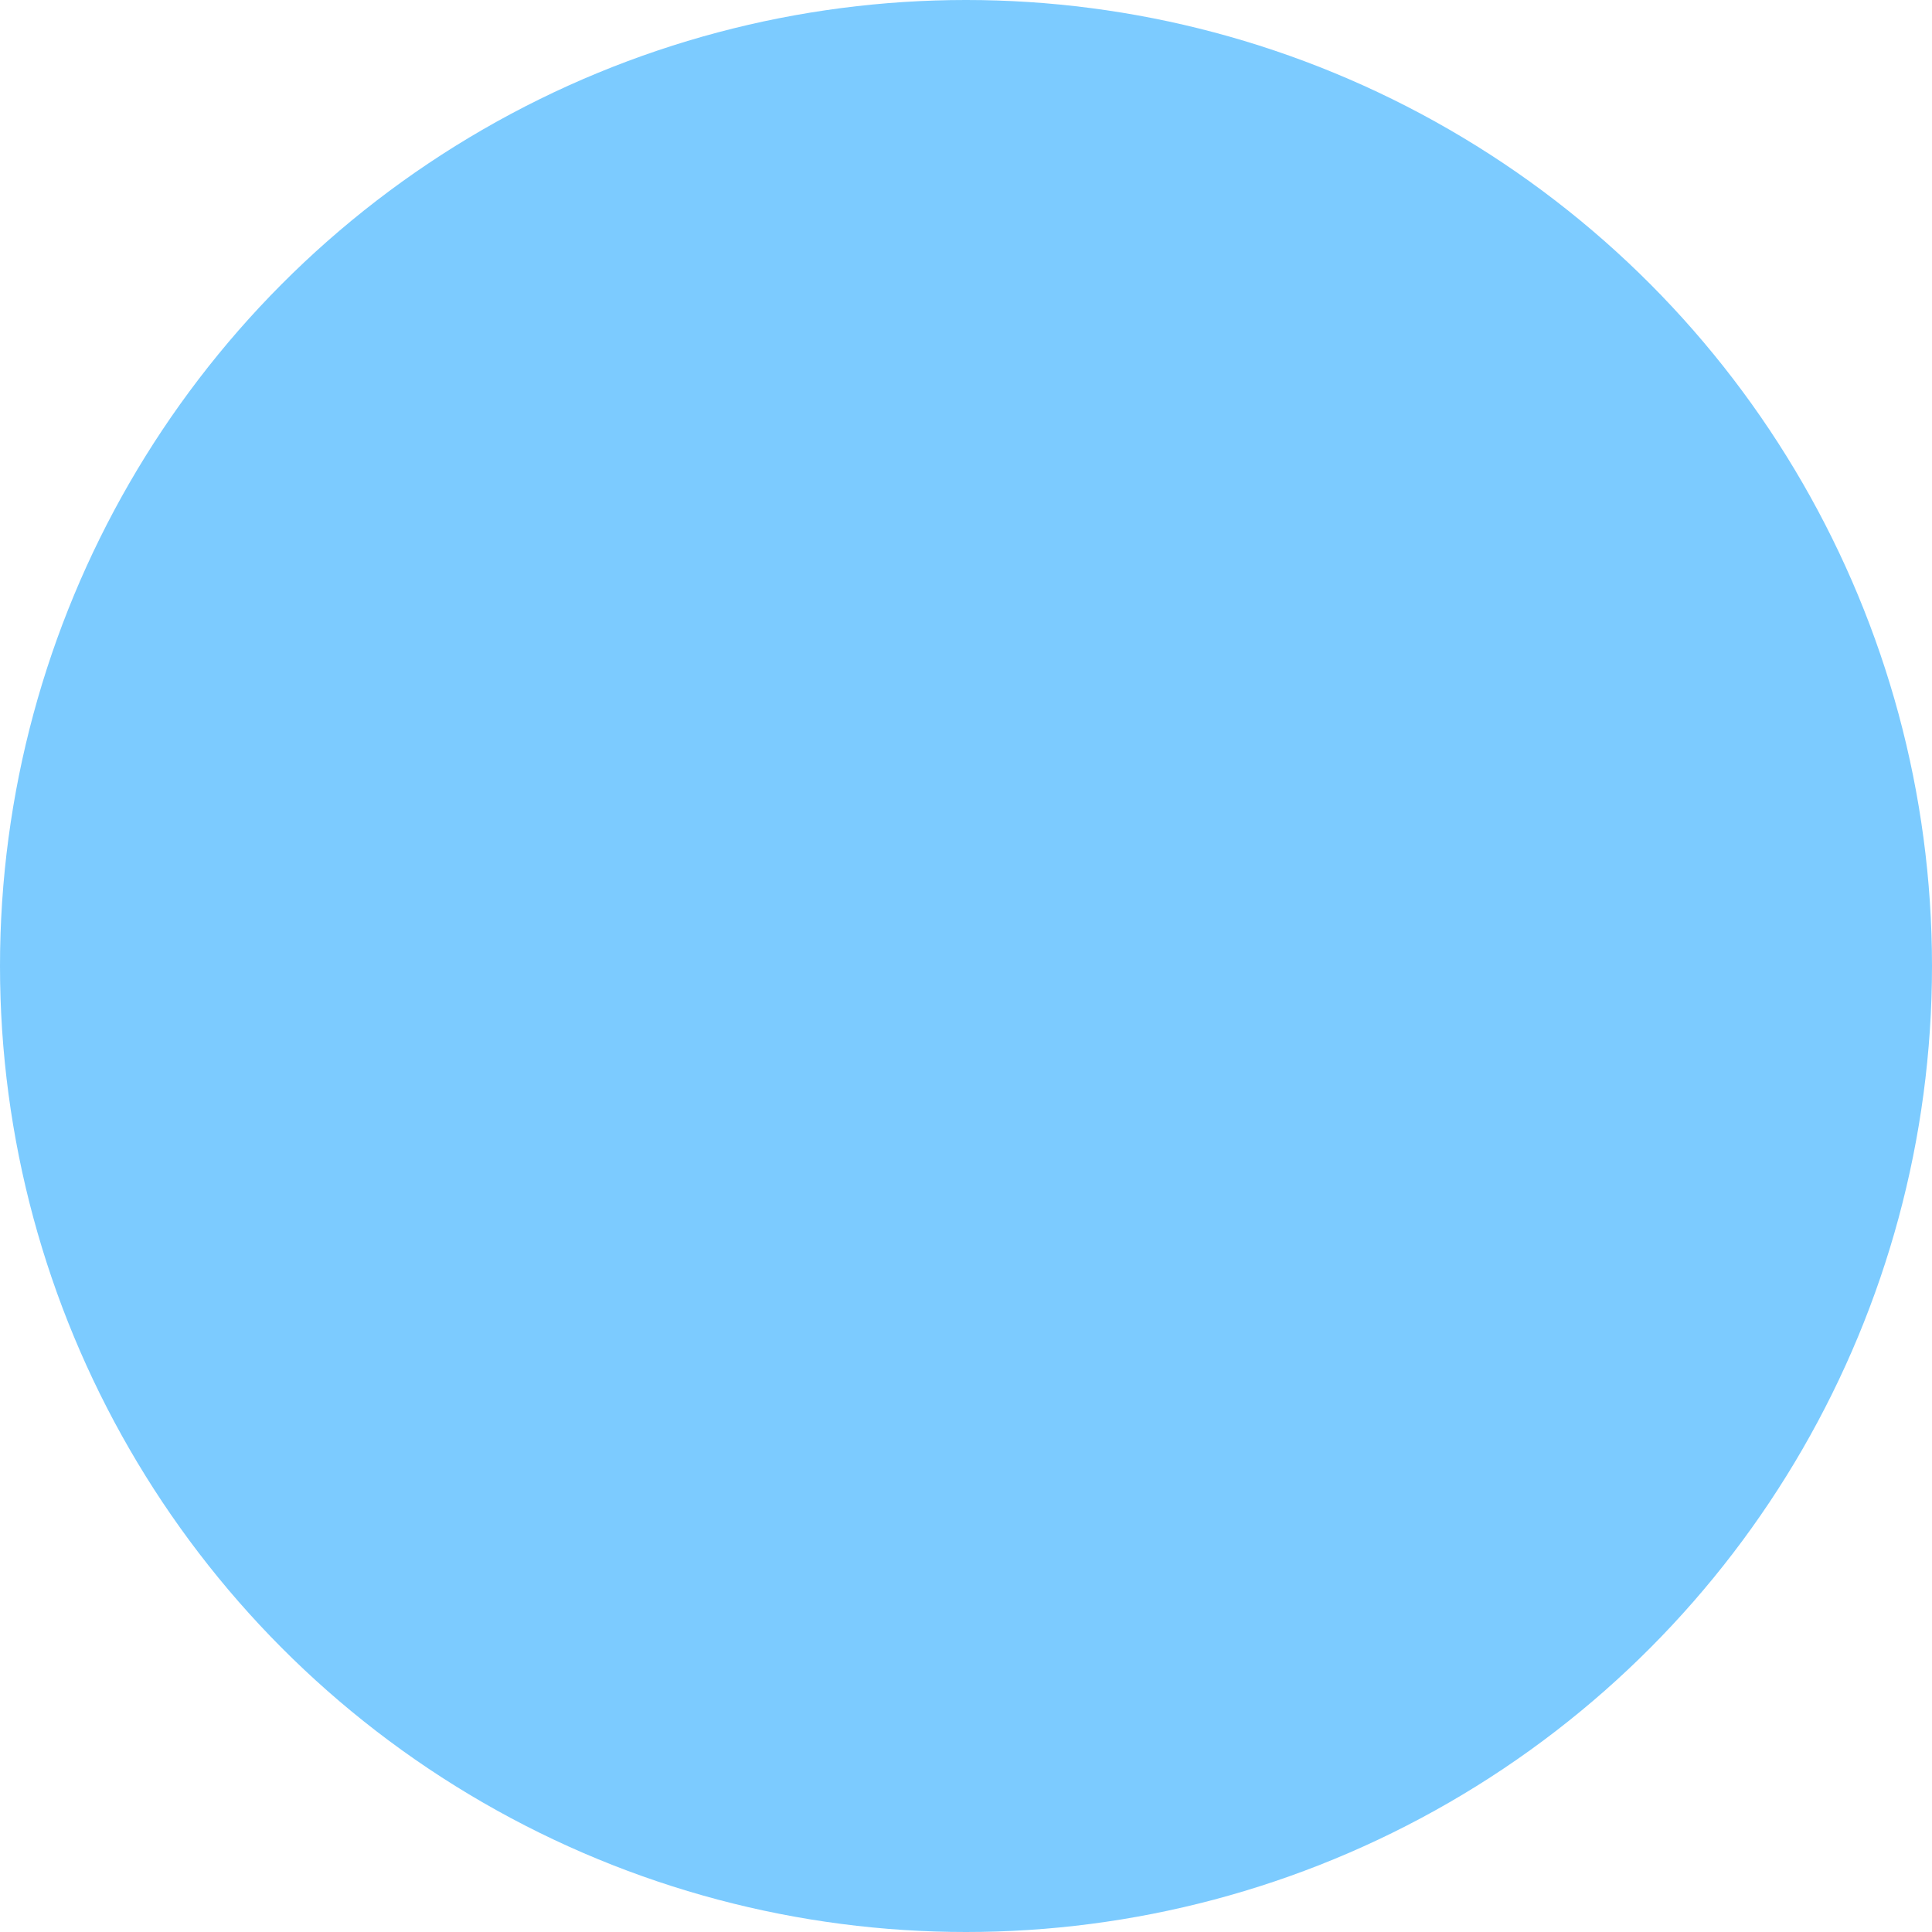 <?xml version="1.0" encoding="UTF-8"?>
<svg width="8px" height="8px" viewBox="0 0 8 8" version="1.1" xmlns="http://www.w3.org/2000/svg" xmlns:xlink="http://www.w3.org/1999/xlink">
    <!-- Generator: Sketch 49.3 (51167) - http://www.bohemiancoding.com/sketch -->
    <title>Oval 8</title>
    <desc>Created with Sketch.</desc>
    <defs></defs>
    <g id="desktop" stroke="none" stroke-width="1" fill="none" fill-rule="evenodd" fill-opacity="0.8">
        <g id="Valora/Colonia-To-much-Zoom-In" transform="translate(-136, -737)" fill="#5BBEFF">
            <g id="comparables" transform="translate(48, 590)">
                <g id="cards" transform="translate(70, 129)">
                    <g id="Group-4">
                        <g id="Location/Departamento" transform="translate(18, 18)">
                            <circle id="Oval-8" cx="4" cy="4" r="4"></circle>
                        </g>
                    </g>
                </g>
            </g>
        </g>
    </g>
</svg>